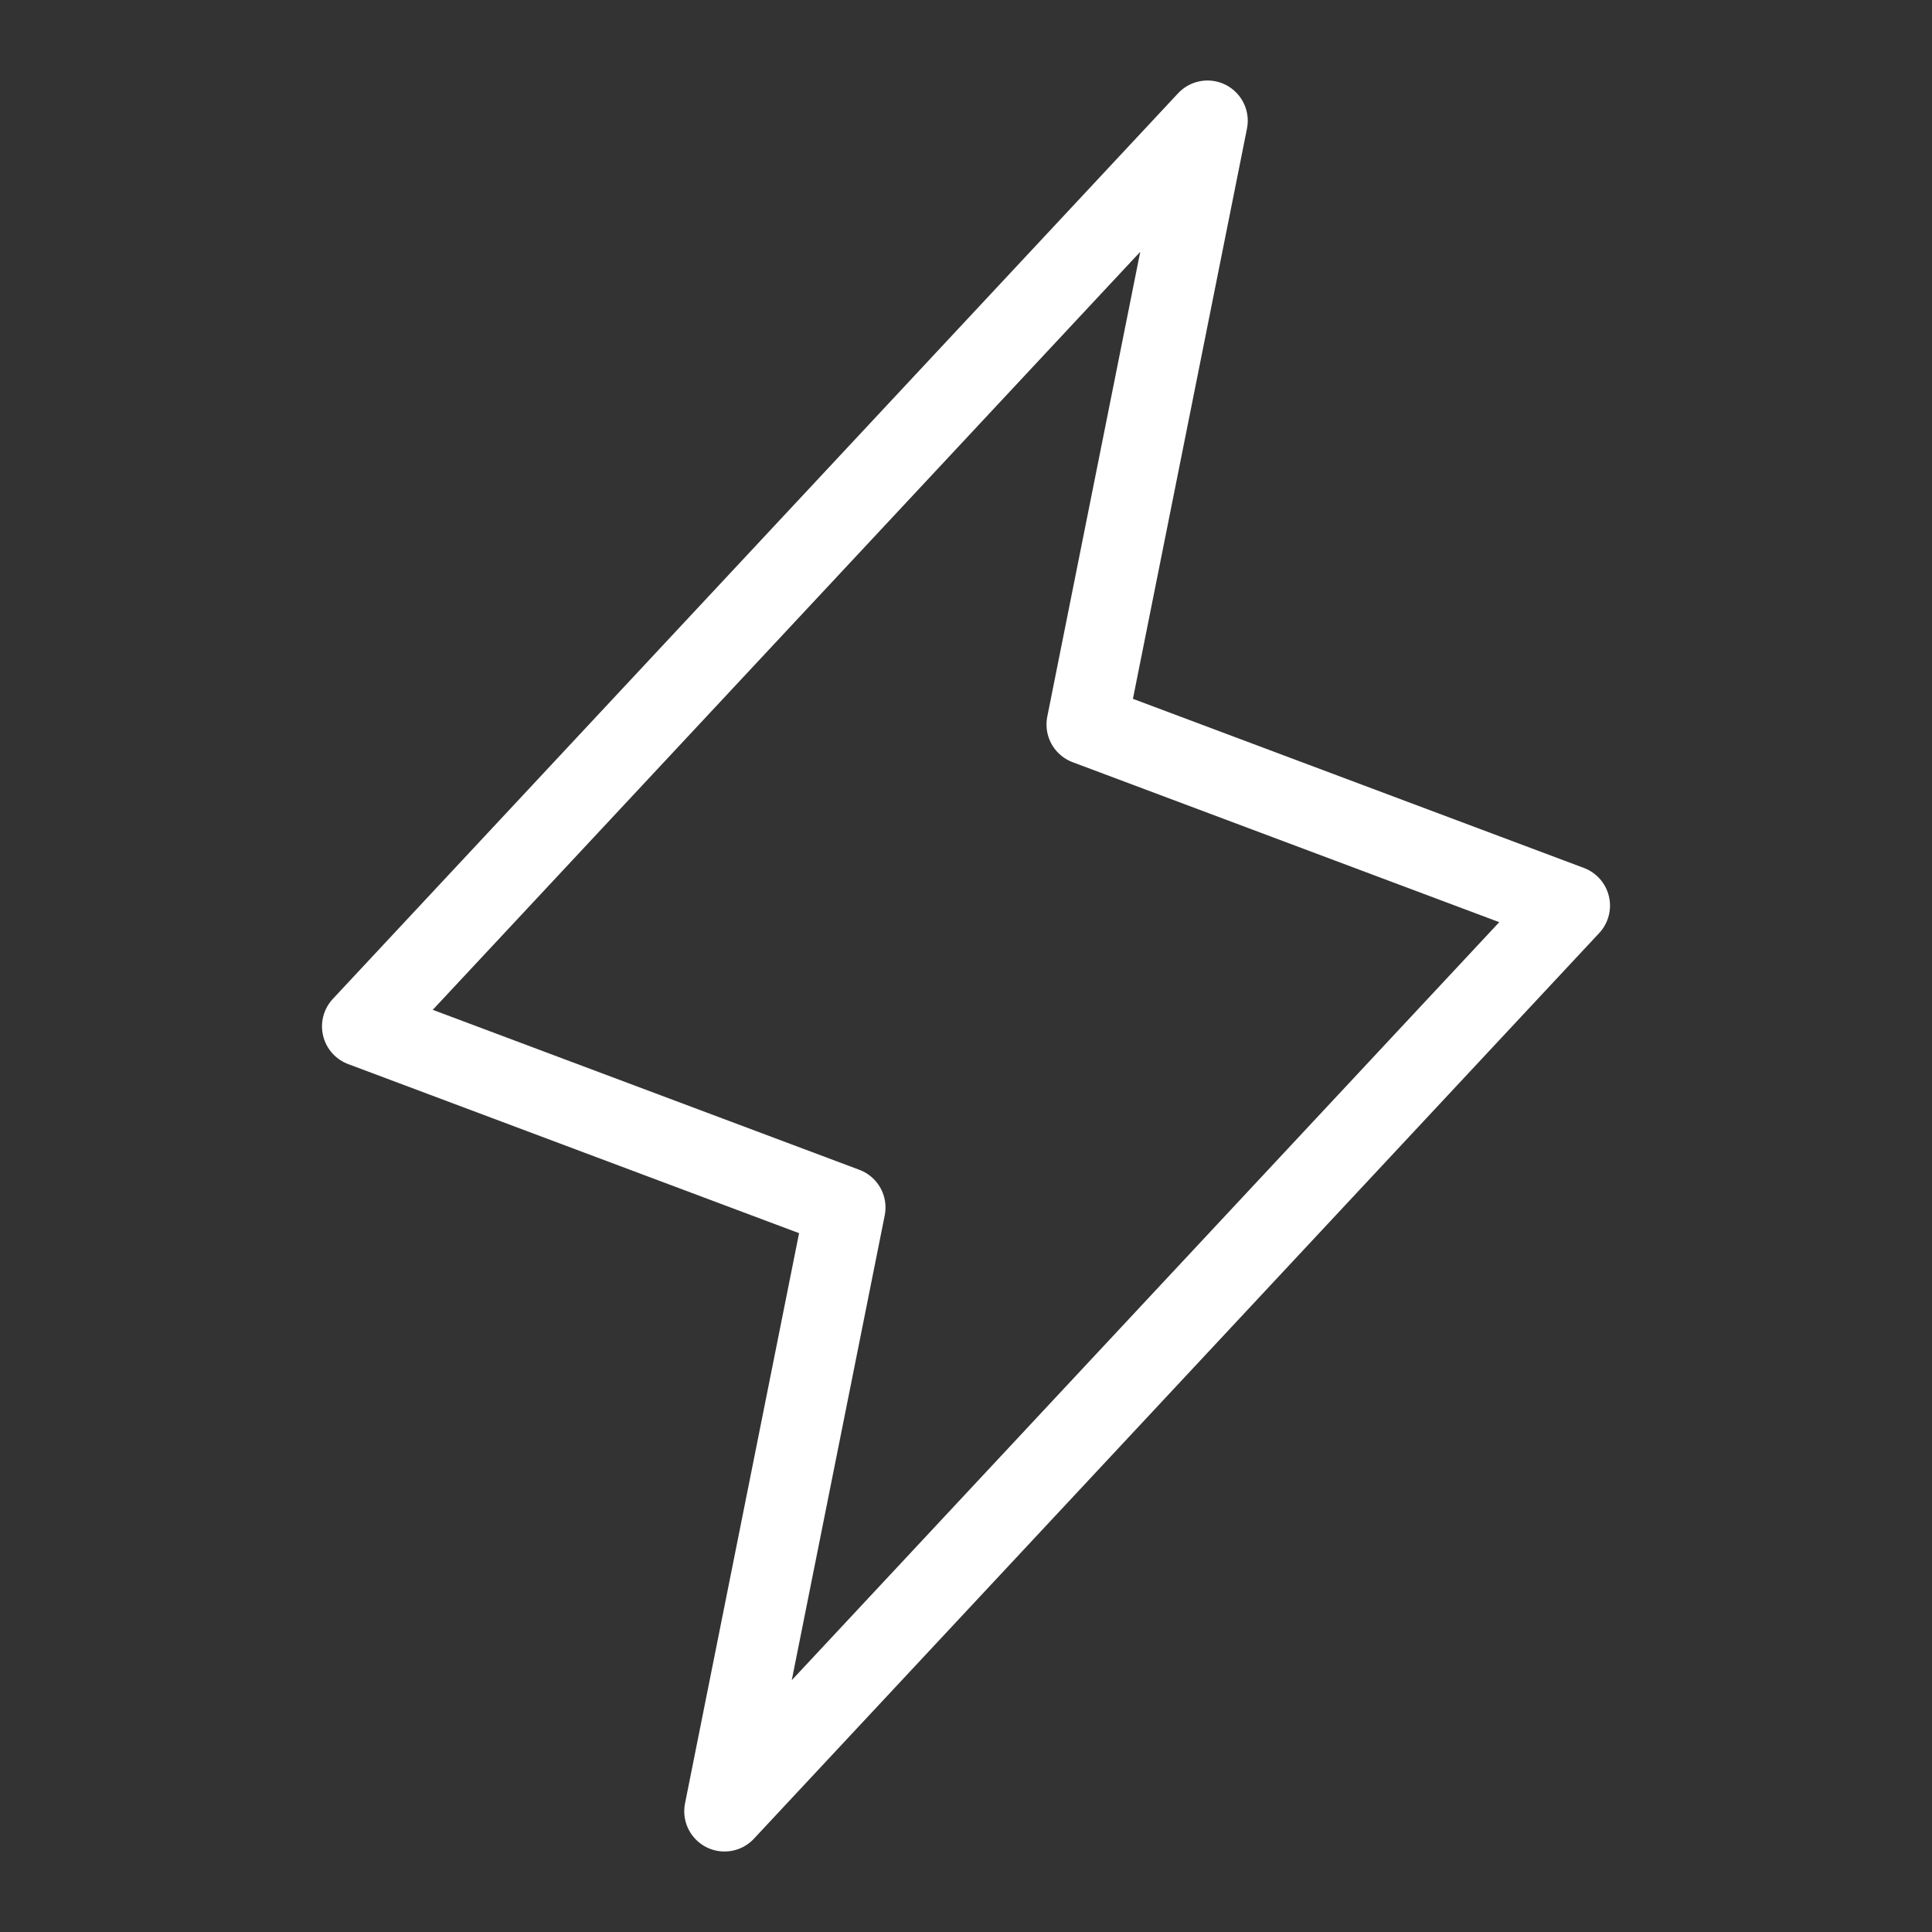 <svg width="24" height="24" viewBox="0 0 24 24" fill="none" xmlns="http://www.w3.org/2000/svg">
<rect x="0" y="0" width="24" height="24" fill="#333333" stroke="none"/>
<g clip-path="url(#clip0_14002_147)">
<path d="M15 1.5L13.5 9L19.5 11.25L9 22.5L10.5 15L4.5 12.75L15 1.5Z" stroke="white" stroke-linecap="round" stroke-linejoin="round"/>
</g>
<defs>
<clipPath id="clip0_14002_147">
<rect width="24" height="24" fill="white"/>
</clipPath>
</defs>
</svg>
